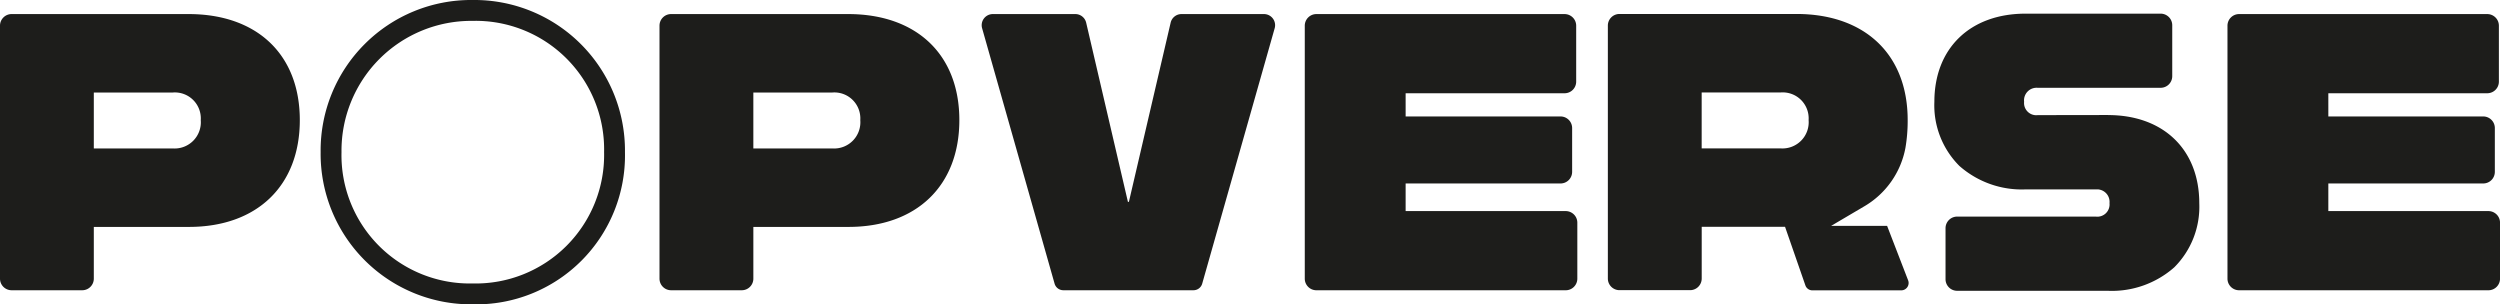 <svg xmlns="http://www.w3.org/2000/svg" width="255.83" height="31.143"><defs><clipPath id="A"><path fill="#1d1d1b" d="M0 0h255.83v31.143H0z"/></clipPath></defs><g clip-path="url(#A)" fill="#1d1d1b"><path d="M48.364 0a15.4 15.4 0 0 0-15.553 15.571 15.4 15.4 0 0 0 15.553 15.572 15.24 15.24 0 0 0 15.59-15.572c.042-4.146-1.587-8.134-4.521-11.064S52.51-.047 48.364 0m0 29.007a13.13 13.13 0 0 1-13.417-13.436c-.041-3.572 1.359-7.011 3.883-9.539s5.961-3.932 9.534-3.896a13.15 13.15 0 0 1 13.454 13.435 13.15 13.15 0 0 1-13.454 13.436M19.3 1.44H1.187c-.315 0-.617.125-.839.348A1.19 1.19 0 0 0 0 2.627v25.888c0 .315.125.617.348.839a1.19 1.19 0 0 0 .839.348h7.23c.654-.002 1.183-.533 1.183-1.187V23.22h9.738c6.933 0 11.342-4.183 11.342-10.927S26.275 1.44 19.3 1.44m-1.579 13.754H9.6V9.467h8.08c.77-.062 1.529.214 2.079.757a2.66 2.66 0 0 1 .785 2.069c.063.774-.211 1.537-.753 2.093s-1.298.85-2.073.807M86.792 1.44H68.675c-.656 0-1.187.531-1.187 1.187v25.888c0 .656.531 1.187 1.187 1.187h7.23c.656 0 1.187-.531 1.187-1.187V23.22h9.738c6.933 0 11.342-4.183 11.342-10.927S93.764 1.44 86.792 1.44m-1.583 13.754h-8.118V9.467h8.08c.77-.062 1.529.214 2.079.757a2.66 2.66 0 0 1 .785 2.069c.063.774-.211 1.537-.753 2.093s-1.298.85-2.073.807m130.514-3.423l-7.192.011a1.25 1.25 0 0 1-1.4-1.368 1.29 1.29 0 0 1 .35-1.037c.265-.277.64-.42 1.022-.392h12.6c.315 0 .617-.125.839-.348a1.19 1.19 0 0 0 .348-.839V2.584c0-.315-.125-.617-.348-.839a1.19 1.19 0 0 0-.839-.348h-13.824c-5.668 0-9.331 3.54-9.331 9.019a8.76 8.76 0 0 0 2.561 6.564c1.871 1.649 4.308 2.509 6.8 2.4h7.187.19c.347.025.67.19.893.457s.328.614.291.96a1.25 1.25 0 0 1-1.4 1.368h-14.193c-.315 0-.617.125-.839.348a1.19 1.19 0 0 0-.348.839v5.219c0 .315.125.617.348.839a1.19 1.19 0 0 0 .839.348h15.418c2.492.109 4.929-.751 6.8-2.4a8.76 8.76 0 0 0 2.562-6.564c0-5.479-3.663-9.019-9.333-9.019"/><path d="M129.342 1.44h-8.437a1.14 1.14 0 0 0-1.111.882l-4.272 18.334h-.1L111.15 2.322a1.14 1.14 0 0 0-1.112-.882h-8.436a1.14 1.14 0 0 0-1.1 1.453l7.416 26.133a.93.93 0 0 0 .894.675h13.318a.93.93 0 0 0 .894-.675l7.416-26.133a1.14 1.14 0 0 0-1.1-1.453m30.88 20.161h-16.379v-2.826h15.852c.315 0 .617-.125.839-.348a1.19 1.19 0 0 0 .348-.839v-4.484c0-.315-.125-.617-.348-.839a1.19 1.19 0 0 0-.839-.348h-15.852V9.543h16.266c.315 0 .617-.125.839-.348a1.19 1.19 0 0 0 .348-.839V2.628c0-.315-.125-.617-.348-.839a1.19 1.19 0 0 0-.839-.348h-25.4c-.315 0-.617.125-.839.348a1.19 1.19 0 0 0-.348.839v25.888c0 .315.125.617.348.839a1.19 1.19 0 0 0 .839.348h25.517c.315 0 .617-.125.839-.348a1.19 1.19 0 0 0 .348-.839v-5.728c0-.315-.125-.617-.348-.839a1.19 1.19 0 0 0-.839-.348m94.418 0h-16.379v-2.826h15.852c.315 0 .617-.125.839-.348a1.19 1.19 0 0 0 .348-.839v-4.484c0-.315-.125-.617-.348-.839a1.19 1.19 0 0 0-.839-.348h-15.852V9.543h16.267a1.19 1.19 0 0 0 1.186-1.187V2.628c0-.315-.125-.617-.348-.839a1.19 1.19 0 0 0-.839-.348h-25.4c-.315 0-.617.125-.839.348a1.19 1.19 0 0 0-.348.839v25.888c0 .315.125.617.348.839a1.19 1.19 0 0 0 .839.348h25.517c.315 0 .617-.125.839-.348a1.19 1.19 0 0 0 .348-.839v-5.728c0-.315-.125-.617-.348-.839a1.19 1.19 0 0 0-.839-.348m-61.535 1.512h-5.728l3.367-1.984a8.8 8.8 0 0 0 4.238-6.006 16.4 16.4 0 0 0 .228-2.84c0-6.745-4.409-10.853-11.38-10.853h-18.114c-.315 0-.617.125-.839.348a1.19 1.19 0 0 0-.348.839v25.889c0 .315.125.617.348.839a1.19 1.19 0 0 0 .839.348h7.23c.315 0 .617-.125.839-.348a1.19 1.19 0 0 0 .348-.839v-5.295h8.529l2.081 5.994c.106.304.392.507.713.507h9.1c.248-.001.48-.125.62-.33a.75.75 0 0 0 .08-.697zm-10.858-7.928h-8.118V9.462h8.08c.77-.062 1.529.214 2.079.757a2.66 2.66 0 0 1 .785 2.069c.063.774-.211 1.537-.753 2.093s-1.298.85-2.073.807"/></g></svg>